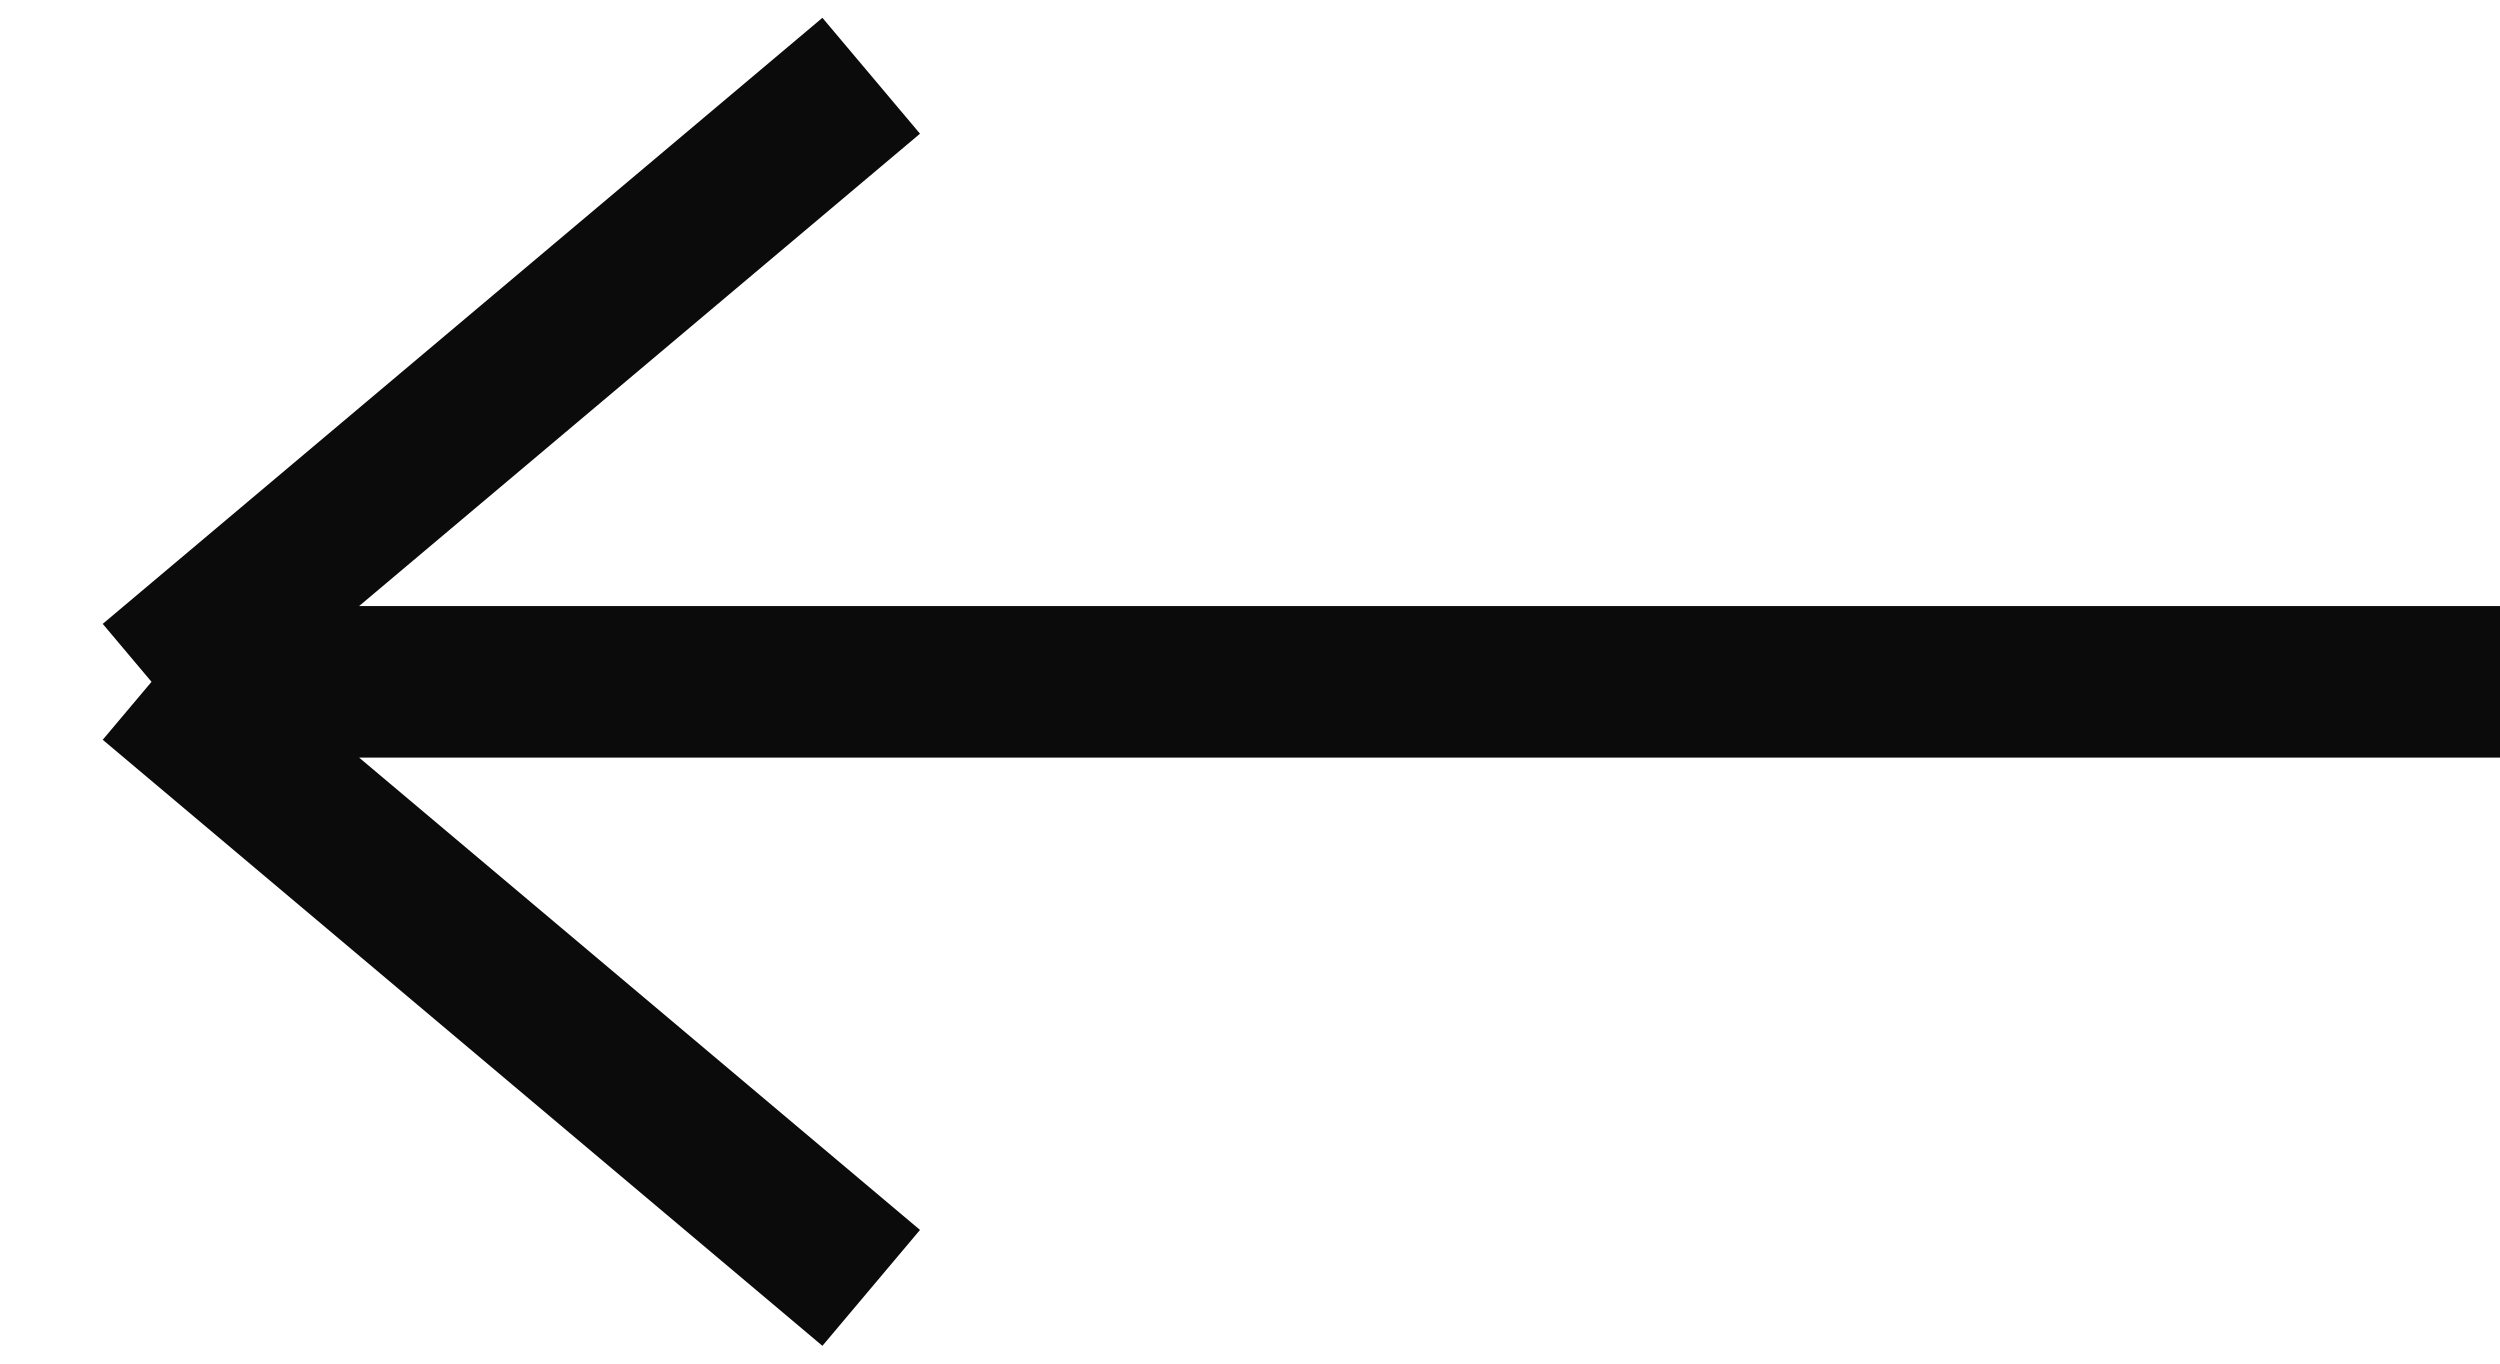 <?xml version="1.0" encoding="UTF-8"?> <svg xmlns="http://www.w3.org/2000/svg" width="33" height="18" viewBox="0 0 33 18" fill="none"><path d="M33 9H2M2 9L11.5 1M2 9L11.5 17" stroke="#0B0B0B" stroke-width="2"></path></svg> 